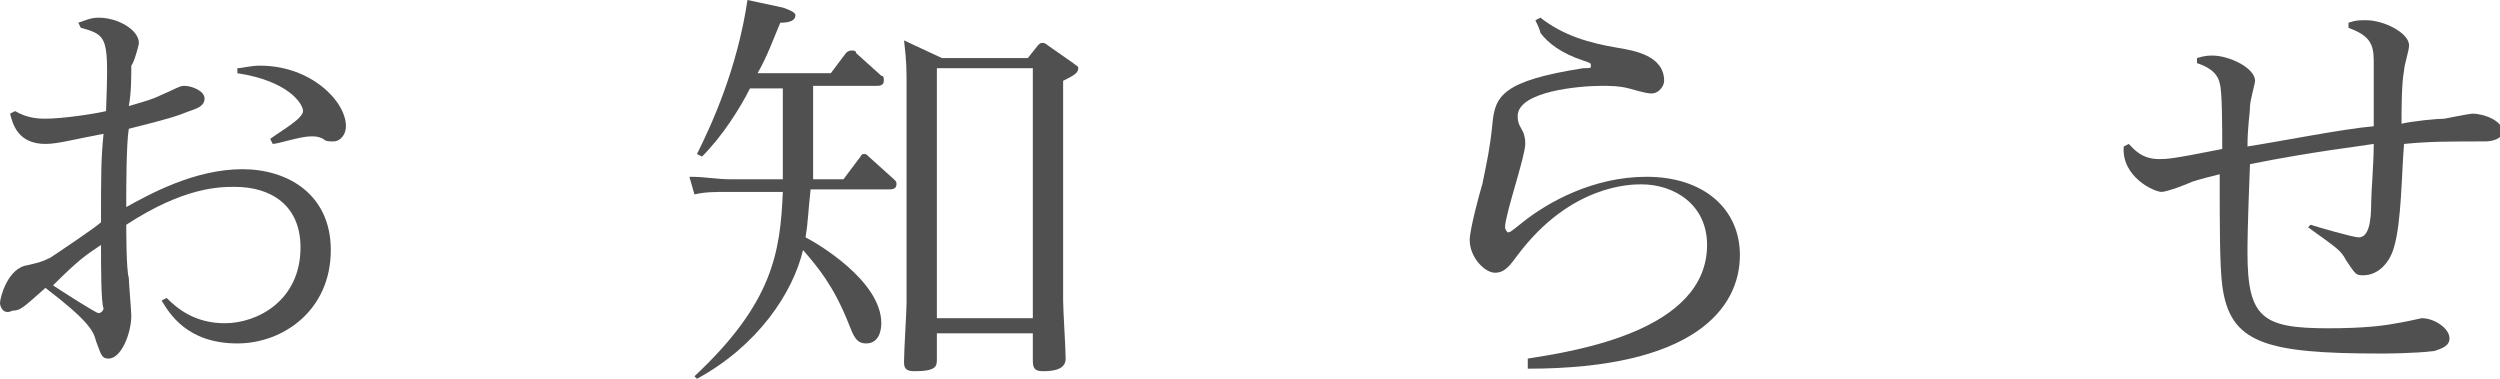 <?xml version="1.0" encoding="utf-8"?>
<!-- Generator: Adobe Illustrator 21.0.0, SVG Export Plug-In . SVG Version: 6.00 Build 0)  -->
<!DOCTYPE svg PUBLIC "-//W3C//DTD SVG 1.1//EN" "http://www.w3.org/Graphics/SVG/1.1/DTD/svg11.dtd">
<svg version="1.1" id="レイヤー_1" xmlns="http://www.w3.org/2000/svg" xmlns:xlink="http://www.w3.org/1999/xlink" x="0px"
	 y="0px" viewBox="0 0 99 15" enable-background="new 0 0 99 15" xml:space="preserve">
<g>
	<g>
		<path fill="#505050" d="M3.1,0.9c0.3-0.1,0.5-0.2,0.8-0.2c0.8,0,1.6,0.5,1.6,1c0,0.1-0.2,0.8-0.3,0.9C5.2,3,5.2,3.7,5.1,4.2
			c0.7-0.2,1-0.3,1.2-0.4c0.7-0.3,0.8-0.4,1-0.4c0.3,0,0.8,0.2,0.8,0.5c0,0.3-0.3,0.4-0.6,0.5C7,4.6,6.7,4.7,5.1,5.1
			C5,5.7,5,7.5,5,7.9v0.3c0.9-0.5,2.7-1.5,4.6-1.5c1.8,0,3.5,1,3.5,3.2c0,2.4-1.9,3.7-3.7,3.7c-2,0-2.7-1.2-3-1.7l0.2-0.1
			c0.4,0.4,1.1,1,2.3,1c1.3,0,3-0.9,3-3c0-1.7-1.2-2.4-2.6-2.4c-0.6,0-2,0-4.3,1.5c0,0.2,0,1.8,0.1,2.1c0,0.2,0.1,1.3,0.1,1.5
			c0,0.7-0.4,1.7-0.9,1.7c-0.3,0-0.3-0.2-0.5-0.7c-0.1-0.4-0.3-0.8-2-2.1c-0.9,0.8-1,0.9-1.3,0.9C0.1,12.5,0,12.1,0,12
			c0-0.2,0.3-1.4,1.1-1.5c0.4-0.1,0.5-0.1,0.9-0.3C2.3,10,3.8,9,4,8.8c0-1.9,0-2.5,0.1-3.5C3,5.5,2.3,5.7,1.8,5.7
			c-1.1,0-1.3-0.8-1.4-1.2l0.2-0.1c0.5,0.3,1,0.3,1.2,0.3c0.7,0,2-0.2,2.4-0.3c0.1-2.9,0.1-3-1-3.3L3.1,0.9z M2.1,11.3
			c0.3,0.2,1.7,1.1,1.8,1.1c0.1,0,0.2-0.1,0.2-0.2C4,12,4,10.5,4,9.7C3.4,10.1,3.1,10.3,2.1,11.3z M9.4,2.7c0.2,0,0.5-0.1,0.9-0.1
			c2,0,3.4,1.4,3.4,2.4c0,0.3-0.2,0.6-0.5,0.6c-0.2,0-0.3,0-0.4-0.1c-0.2-0.1-0.3-0.1-0.5-0.1c-0.4,0-1.3,0.3-1.5,0.3l-0.1-0.2
			C11.1,5.2,12,4.7,12,4.4c0-0.3-0.6-1.2-2.6-1.5L9.4,2.7z"/>
		<path fill="#505050" d="M32.2,6.1c0,0.3,0,0.3,0,1h1.2L34,6.3c0.1-0.1,0.1-0.2,0.2-0.2s0.1,0,0.2,0.1l1,0.9
			c0.1,0.1,0.1,0.1,0.1,0.2c0,0.2-0.2,0.2-0.3,0.2h-3.1c-0.1,0.9-0.1,1.3-0.2,1.9c0.4,0.2,3,1.7,3,3.4c0,0.3-0.1,0.8-0.6,0.8
			c-0.4,0-0.5-0.3-0.7-0.8c-0.6-1.5-1.2-2.2-1.8-2.9c-0.4,1.7-1.8,3.8-4.2,5.1l-0.1-0.1c3.1-2.9,3.4-4.9,3.5-7.3h-2.2
			c-0.5,0-0.9,0-1.3,0.1L27.3,7c0.7,0,1,0.1,1.7,0.1h2c0-0.5,0-0.6,0-1.2V3.5h-1.3c-0.4,0.8-1.1,1.9-1.9,2.7l-0.2-0.1
			c0.6-1.2,1.6-3.4,2-6.1L31,0.3c0.3,0.1,0.5,0.2,0.5,0.3c0,0.2-0.2,0.3-0.6,0.3c-0.3,0.7-0.5,1.3-0.9,2h2.9l0.6-0.8
			c0.1-0.1,0.2-0.1,0.2-0.1c0.1,0,0.2,0,0.2,0.1l1,0.9c0.1,0,0.1,0.1,0.1,0.2c0,0.2-0.2,0.2-0.3,0.2h-2.5V6.1z M40.7,2.3l0.4-0.5
			c0.1-0.1,0.1-0.1,0.2-0.1c0.1,0,0.2,0.1,0.2,0.1l1,0.7c0.1,0.1,0.2,0.1,0.2,0.2c0,0.2-0.2,0.3-0.6,0.5v8.7c0,0.4,0.1,1.9,0.1,2.3
			c0,0.4-0.4,0.5-0.9,0.5c-0.4,0-0.4-0.2-0.4-0.5v-1h-3.8v1c0,0.3,0,0.5-0.9,0.5c-0.4,0-0.4-0.2-0.4-0.4c0-0.4,0.1-2,0.1-2.3V3.6
			c0-1,0-1.1-0.1-2l1.5,0.7H40.7z M37.1,2.7v9.9h3.8V2.7H37.1z"/>
		<path fill="#505050" d="M60.5,14.2c1.9-0.3,7.1-1.1,7.1-4.5c0-1.6-1.3-2.4-2.6-2.4c-0.4,0-2.8,0-4.9,2.8c-0.3,0.4-0.5,0.7-0.9,0.7
			c-0.4,0-1-0.6-1-1.3c0-0.4,0.4-1.9,0.5-2.2c0.2-1,0.3-1.4,0.4-2.4c0.1-1.1,0.4-1.7,3.6-2.2c0.3,0,0.3,0,0.3-0.1
			c0-0.1,0-0.1-0.3-0.2c-0.9-0.3-1.4-0.7-1.7-1.1C61,1.3,61,1.2,60.8,0.8l0.2-0.1c0.9,0.7,1.9,1,3.1,1.2c0.6,0.1,1.8,0.3,1.8,1.3
			c0,0.2-0.2,0.5-0.5,0.5c-0.1,0-0.2,0-0.9-0.2c-0.4-0.1-0.7-0.1-1.1-0.1c-0.8,0-3.3,0.2-3.3,1.2c0,0.3,0.1,0.4,0.2,0.6
			c0.1,0.2,0.1,0.4,0.1,0.5c0,0.5-0.8,2.8-0.8,3.3c0,0.1,0.1,0.2,0.1,0.2c0.1,0,0.1,0,0.6-0.4c1-0.8,2.8-1.8,4.9-1.8
			c2.3,0,3.7,1.3,3.7,3.1c0,2.1-1.8,4.5-8.4,4.5V14.2z"/>
		<path fill="#505050" d="M93,0.9c0.3-0.1,0.4-0.1,0.7-0.1c0.7,0,1.7,0.5,1.7,1c0,0.2-0.2,0.8-0.2,1c-0.1,0.5-0.1,1.6-0.1,2.1
			c0.4-0.1,1.4-0.2,1.7-0.2c0,0,1-0.2,1.1-0.2c0.5,0,1.2,0.3,1.2,0.7c0,0.3-0.4,0.4-0.7,0.4c-1.4,0-2.2,0-3.2,0.1
			c-0.1,1.2-0.1,3.1-0.4,4.1c-0.2,0.7-0.7,1.1-1.2,1.1c-0.3,0-0.3,0-0.7-0.6c-0.2-0.4-0.4-0.5-1.5-1.3l0.1-0.1
			c0.3,0.1,1.7,0.5,1.9,0.5c0.4,0,0.5-0.6,0.5-1.4c0-0.4,0.1-1.5,0.1-2.3c-0.6,0.1-2.4,0.3-4.9,0.8C89,9,89,9.7,89,10
			c0,2.6,0.6,3,3.2,3c1.4,0,2.2-0.1,2.7-0.2c0.1,0,1-0.2,1-0.2c0.5,0,1.1,0.4,1.1,0.8c0,0.3-0.3,0.4-0.6,0.5c-0.8,0.1-2,0.1-2.1,0.1
			c-4.6,0-6-0.4-6.3-2.7c-0.1-0.8-0.1-2.3-0.1-4.4c-0.4,0.1-0.8,0.2-1.1,0.3c-0.2,0.1-1,0.4-1.2,0.4c-0.3,0-1.6-0.6-1.5-1.8l0.2-0.1
			c0.2,0.2,0.5,0.6,1.2,0.6c0.3,0,0.5,0,2.5-0.4c0-0.9,0-2.3-0.1-2.6c-0.1-0.5-0.6-0.7-0.9-0.8l0-0.2c0.3-0.1,0.5-0.1,0.6-0.1
			c0.7,0,1.7,0.5,1.7,1c0,0.1-0.2,0.8-0.2,1c0,0.3-0.1,0.8-0.1,1.6C90.3,5.6,92.8,5.1,94,5c0-0.3,0-2.5,0-2.6c0-0.7-0.2-1-1-1.3
			L93,0.9z"/>
	</g>
</g>
</svg>
